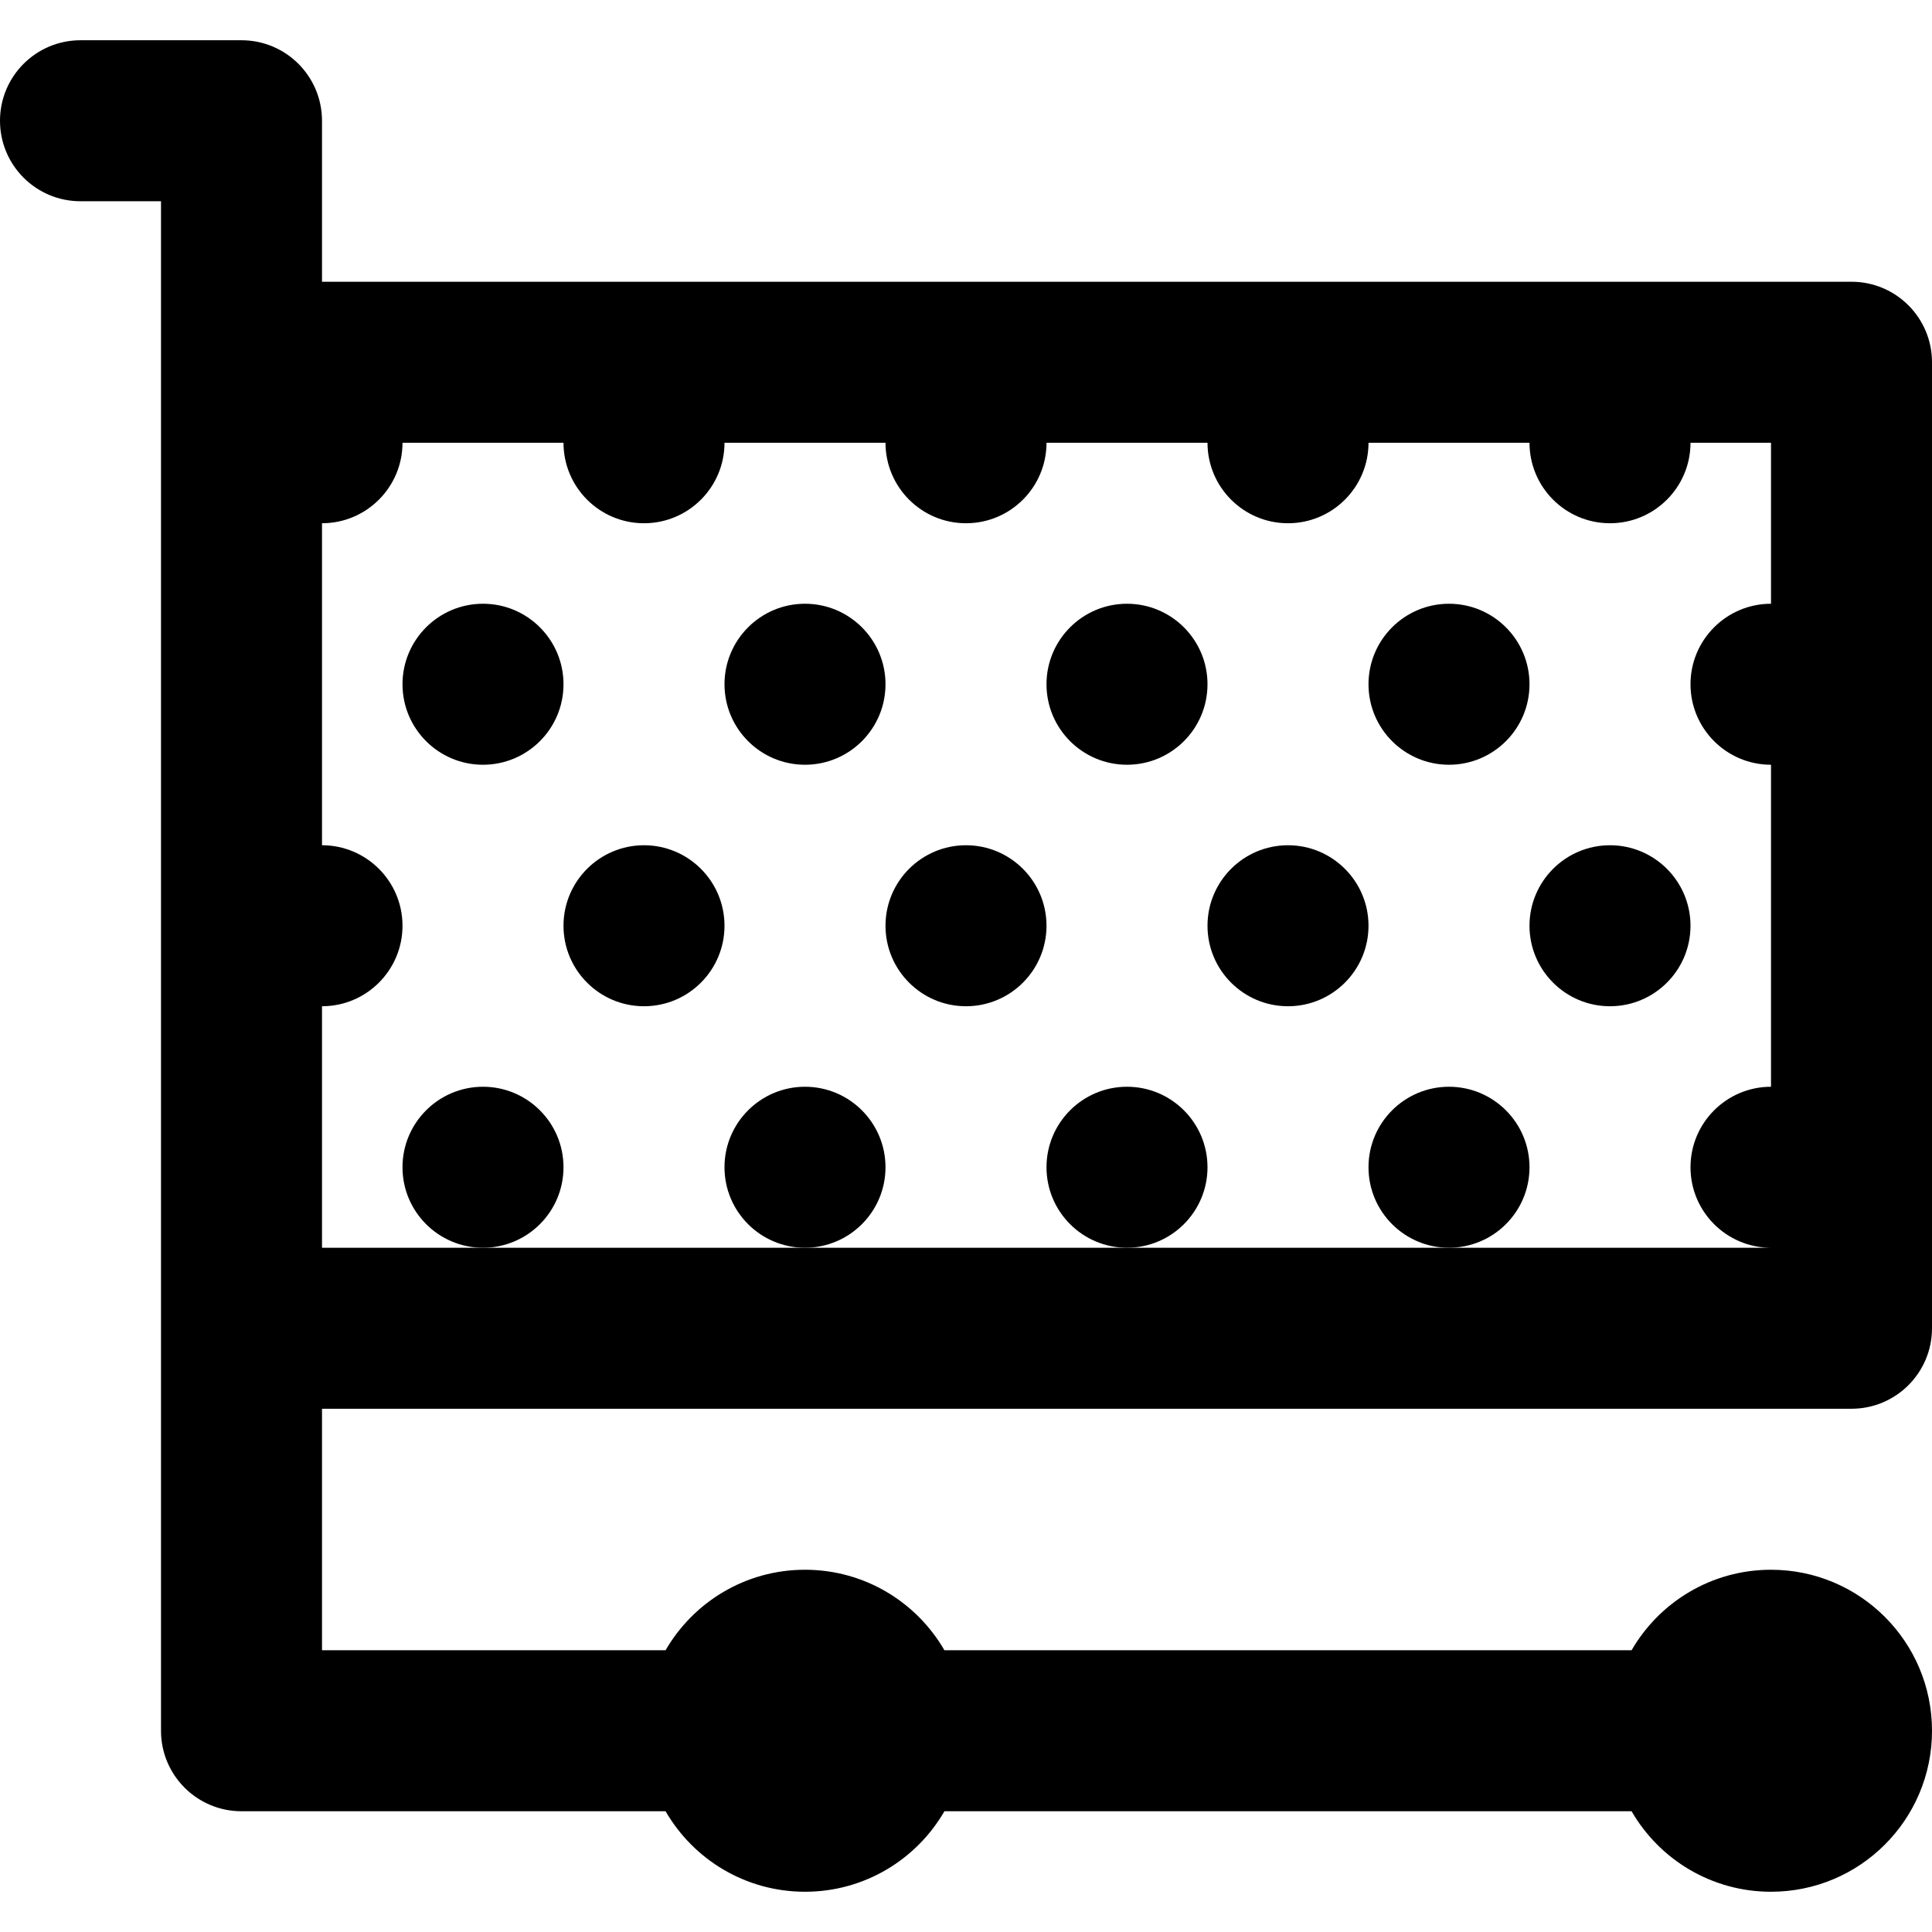 <?xml version="1.0" encoding="iso-8859-1"?>
<!-- Uploaded to: SVG Repo, www.svgrepo.com, Generator: SVG Repo Mixer Tools -->
<svg fill="#000000" height="800px" width="800px" version="1.1" id="Layer_1" xmlns="http://www.w3.org/2000/svg" xmlns:xlink="http://www.w3.org/1999/xlink" 
	 viewBox="0 0 491.52 491.52" xml:space="preserve">
<g>
	<g>
		<g>
			<path d="M81.92,358.4h389.12c11.311,0,20.48-9.169,20.48-20.48V92.16c0-11.311-9.169-20.48-20.48-20.48H81.92V30.72
				c0-11.311-9.169-20.48-20.48-20.48H20.48C9.169,10.24,0,19.409,0,30.72S9.169,51.2,20.48,51.2h20.48v40.96v40.96v204.8v102.4
				c0,11.311,9.169,20.48,20.48,20.48h107.889c7.081,12.242,20.305,20.48,35.471,20.48c15.166,0,28.39-8.238,35.471-20.48h174.818
				c7.081,12.242,20.305,20.48,35.471,20.48c22.63,0,40.96-18.33,40.96-40.96s-18.33-40.96-40.96-40.96
				c-15.166,0-28.39,8.238-35.471,20.48H240.271c-7.081-12.242-20.305-20.48-35.471-20.48c-15.166,0-28.39,8.238-35.471,20.48H81.92
				V358.4z M143.36,112.64c0,11.305,9.175,20.48,20.48,20.48c11.305,0,20.48-9.175,20.48-20.48h40.96
				c0,11.305,9.175,20.48,20.48,20.48c11.305,0,20.48-9.175,20.48-20.48h40.96c0,11.305,9.175,20.48,20.48,20.48
				c11.305,0,20.48-9.175,20.48-20.48h40.96c0,11.305,9.175,20.48,20.48,20.48c11.305,0,20.48-9.175,20.48-20.48h20.48v40.96
				c-11.305,0-20.48,9.175-20.48,20.48s9.175,20.48,20.48,20.48v81.92c-11.305,0-20.48,9.175-20.48,20.48
				c0,11.305,9.175,20.48,20.48,20.48h-81.92h-81.92H204.8h-81.92H81.92V256c11.305,0,20.48-9.175,20.48-20.48
				c0-11.305-9.175-20.48-20.48-20.48v-81.92c11.305,0,20.48-9.175,20.48-20.48H143.36z"/>
			<path d="M122.88,194.56c11.305,0,20.48-9.175,20.48-20.48s-9.175-20.48-20.48-20.48c-11.305,0-20.48,9.175-20.48,20.48
				S111.575,194.56,122.88,194.56z"/>
			<path d="M204.8,194.56c11.305,0,20.48-9.175,20.48-20.48s-9.175-20.48-20.48-20.48c-11.305,0-20.48,9.175-20.48,20.48
				S193.495,194.56,204.8,194.56z"/>
			<path d="M286.72,194.56c11.305,0,20.48-9.175,20.48-20.48s-9.175-20.48-20.48-20.48c-11.305,0-20.48,9.175-20.48,20.48
				S275.415,194.56,286.72,194.56z"/>
			<path d="M163.84,256c11.305,0,20.48-9.175,20.48-20.48c0-11.305-9.175-20.48-20.48-20.48c-11.305,0-20.48,9.175-20.48,20.48
				C143.36,246.825,152.535,256,163.84,256z"/>
			<path d="M245.76,256c11.305,0,20.48-9.175,20.48-20.48c0-11.305-9.175-20.48-20.48-20.48c-11.305,0-20.48,9.175-20.48,20.48
				C225.28,246.825,234.455,256,245.76,256z"/>
			<path d="M327.68,256c11.305,0,20.48-9.175,20.48-20.48c0-11.305-9.175-20.48-20.48-20.48c-11.305,0-20.48,9.175-20.48,20.48
				C307.2,246.825,316.375,256,327.68,256z"/>
			<path d="M409.6,256c11.305,0,20.48-9.175,20.48-20.48c0-11.305-9.175-20.48-20.48-20.48c-11.305,0-20.48,9.175-20.48,20.48
				C389.12,246.825,398.295,256,409.6,256z"/>
			<path d="M368.64,194.56c11.305,0,20.48-9.175,20.48-20.48s-9.175-20.48-20.48-20.48c-11.305,0-20.48,9.175-20.48,20.48
				S357.335,194.56,368.64,194.56z"/>
			<path d="M143.36,296.96c0-11.305-9.175-20.48-20.48-20.48c-11.305,0-20.48,9.175-20.48,20.48c0,11.305,9.175,20.48,20.48,20.48
				C134.185,317.44,143.36,308.265,143.36,296.96z"/>
			<path d="M225.28,296.96c0-11.305-9.175-20.48-20.48-20.48c-11.305,0-20.48,9.175-20.48,20.48c0,11.305,9.175,20.48,20.48,20.48
				C216.105,317.44,225.28,308.265,225.28,296.96z"/>
			<path d="M307.2,296.96c0-11.305-9.175-20.48-20.48-20.48c-11.305,0-20.48,9.175-20.48,20.48c0,11.305,9.175,20.48,20.48,20.48
				C298.025,317.44,307.2,308.265,307.2,296.96z"/>
			<path d="M389.12,296.96c0-11.305-9.175-20.48-20.48-20.48c-11.305,0-20.48,9.175-20.48,20.48c0,11.305,9.175,20.48,20.48,20.48
				C379.945,317.44,389.12,308.265,389.12,296.96z"/>
		</g>
	</g>
</g>
</svg>